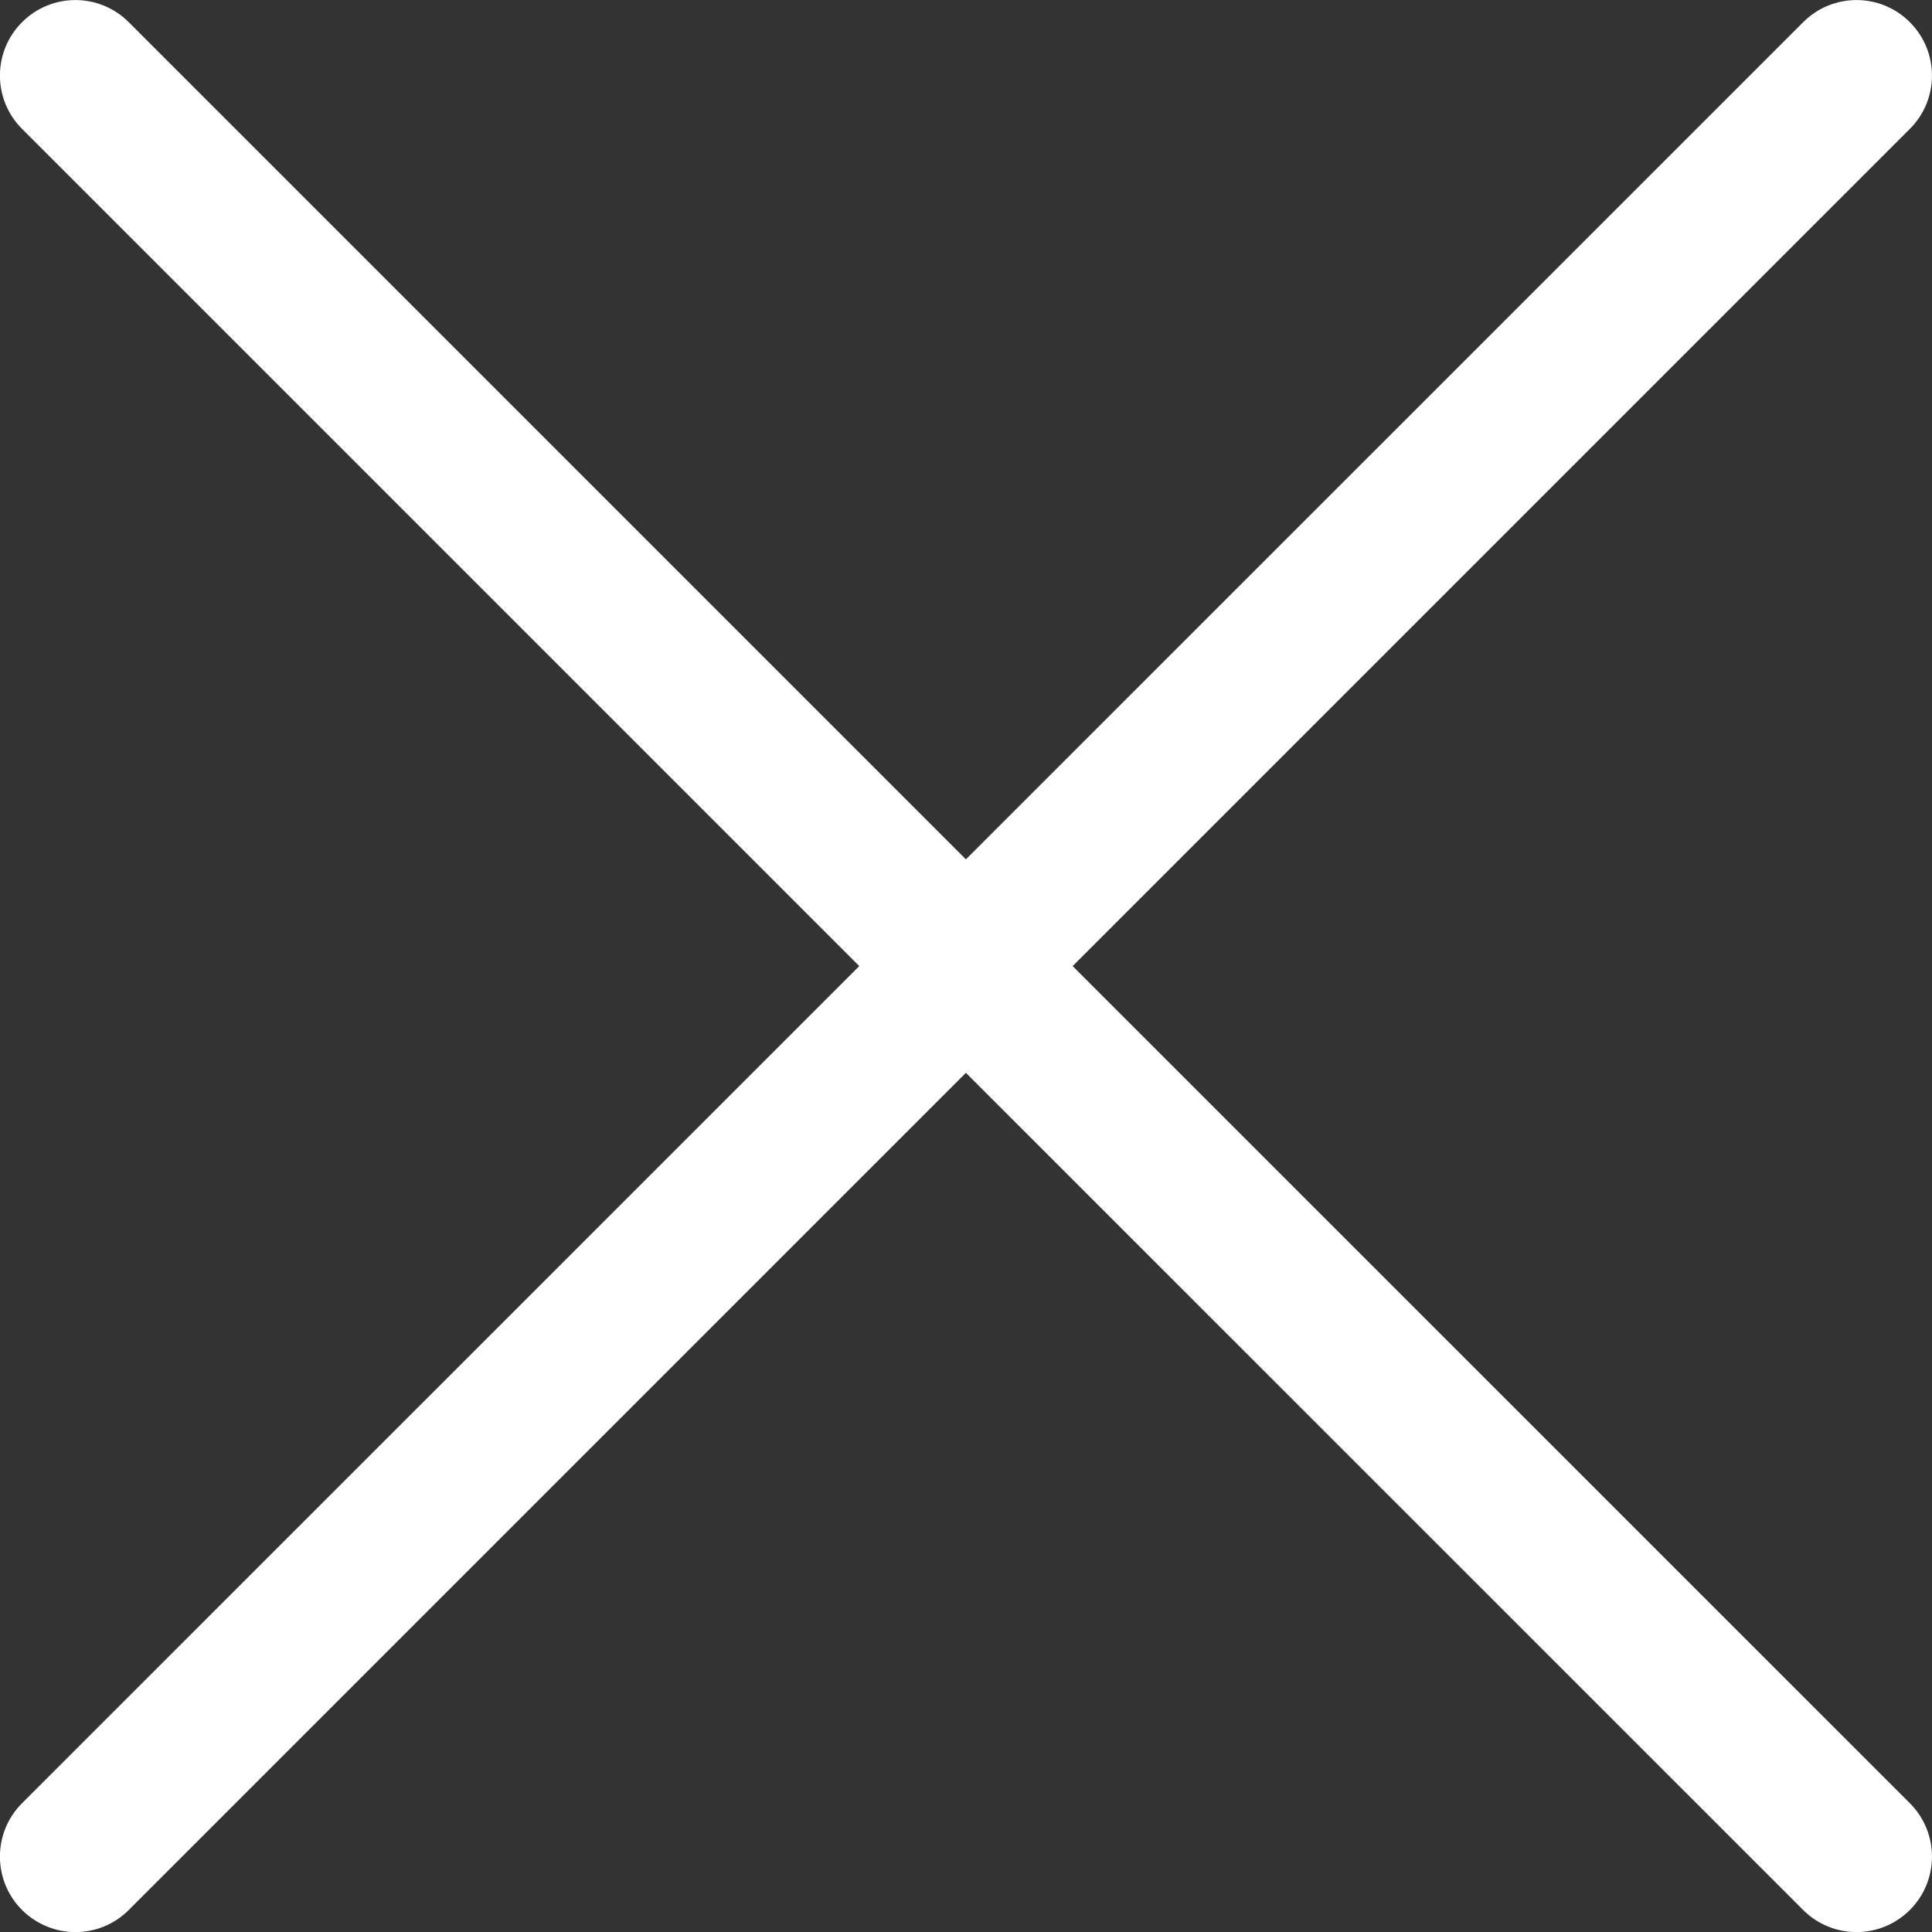 <svg width="20" height="20" viewBox="0 0 20 20" fill="none" xmlns="http://www.w3.org/2000/svg">
<rect x="0" y="0" width="20" height="20" fill="#333333" stroke="none"/>
<path d="M11.104 10.001L19.771 1.334C20.076 1.029 20.076 0.535 19.771 0.23C19.466 -0.076 18.971 -0.076 18.666 0.23L9.999 8.896L1.333 0.23C1.028 -0.076 0.533 -0.076 0.228 0.23C-0.077 0.535 -0.077 1.029 0.228 1.334L8.895 10.001L0.228 18.667C-0.077 18.972 -0.077 19.467 0.228 19.772C0.381 19.924 0.581 20.001 0.781 20.001C0.981 20.001 1.181 19.924 1.333 19.772L9.999 11.106L18.666 19.772C18.818 19.924 19.018 20.001 19.218 20.001C19.418 20.001 19.618 19.924 19.771 19.772C20.076 19.467 20.076 18.972 19.771 18.667L11.104 10.001Z" fill="white"/>
</svg>
